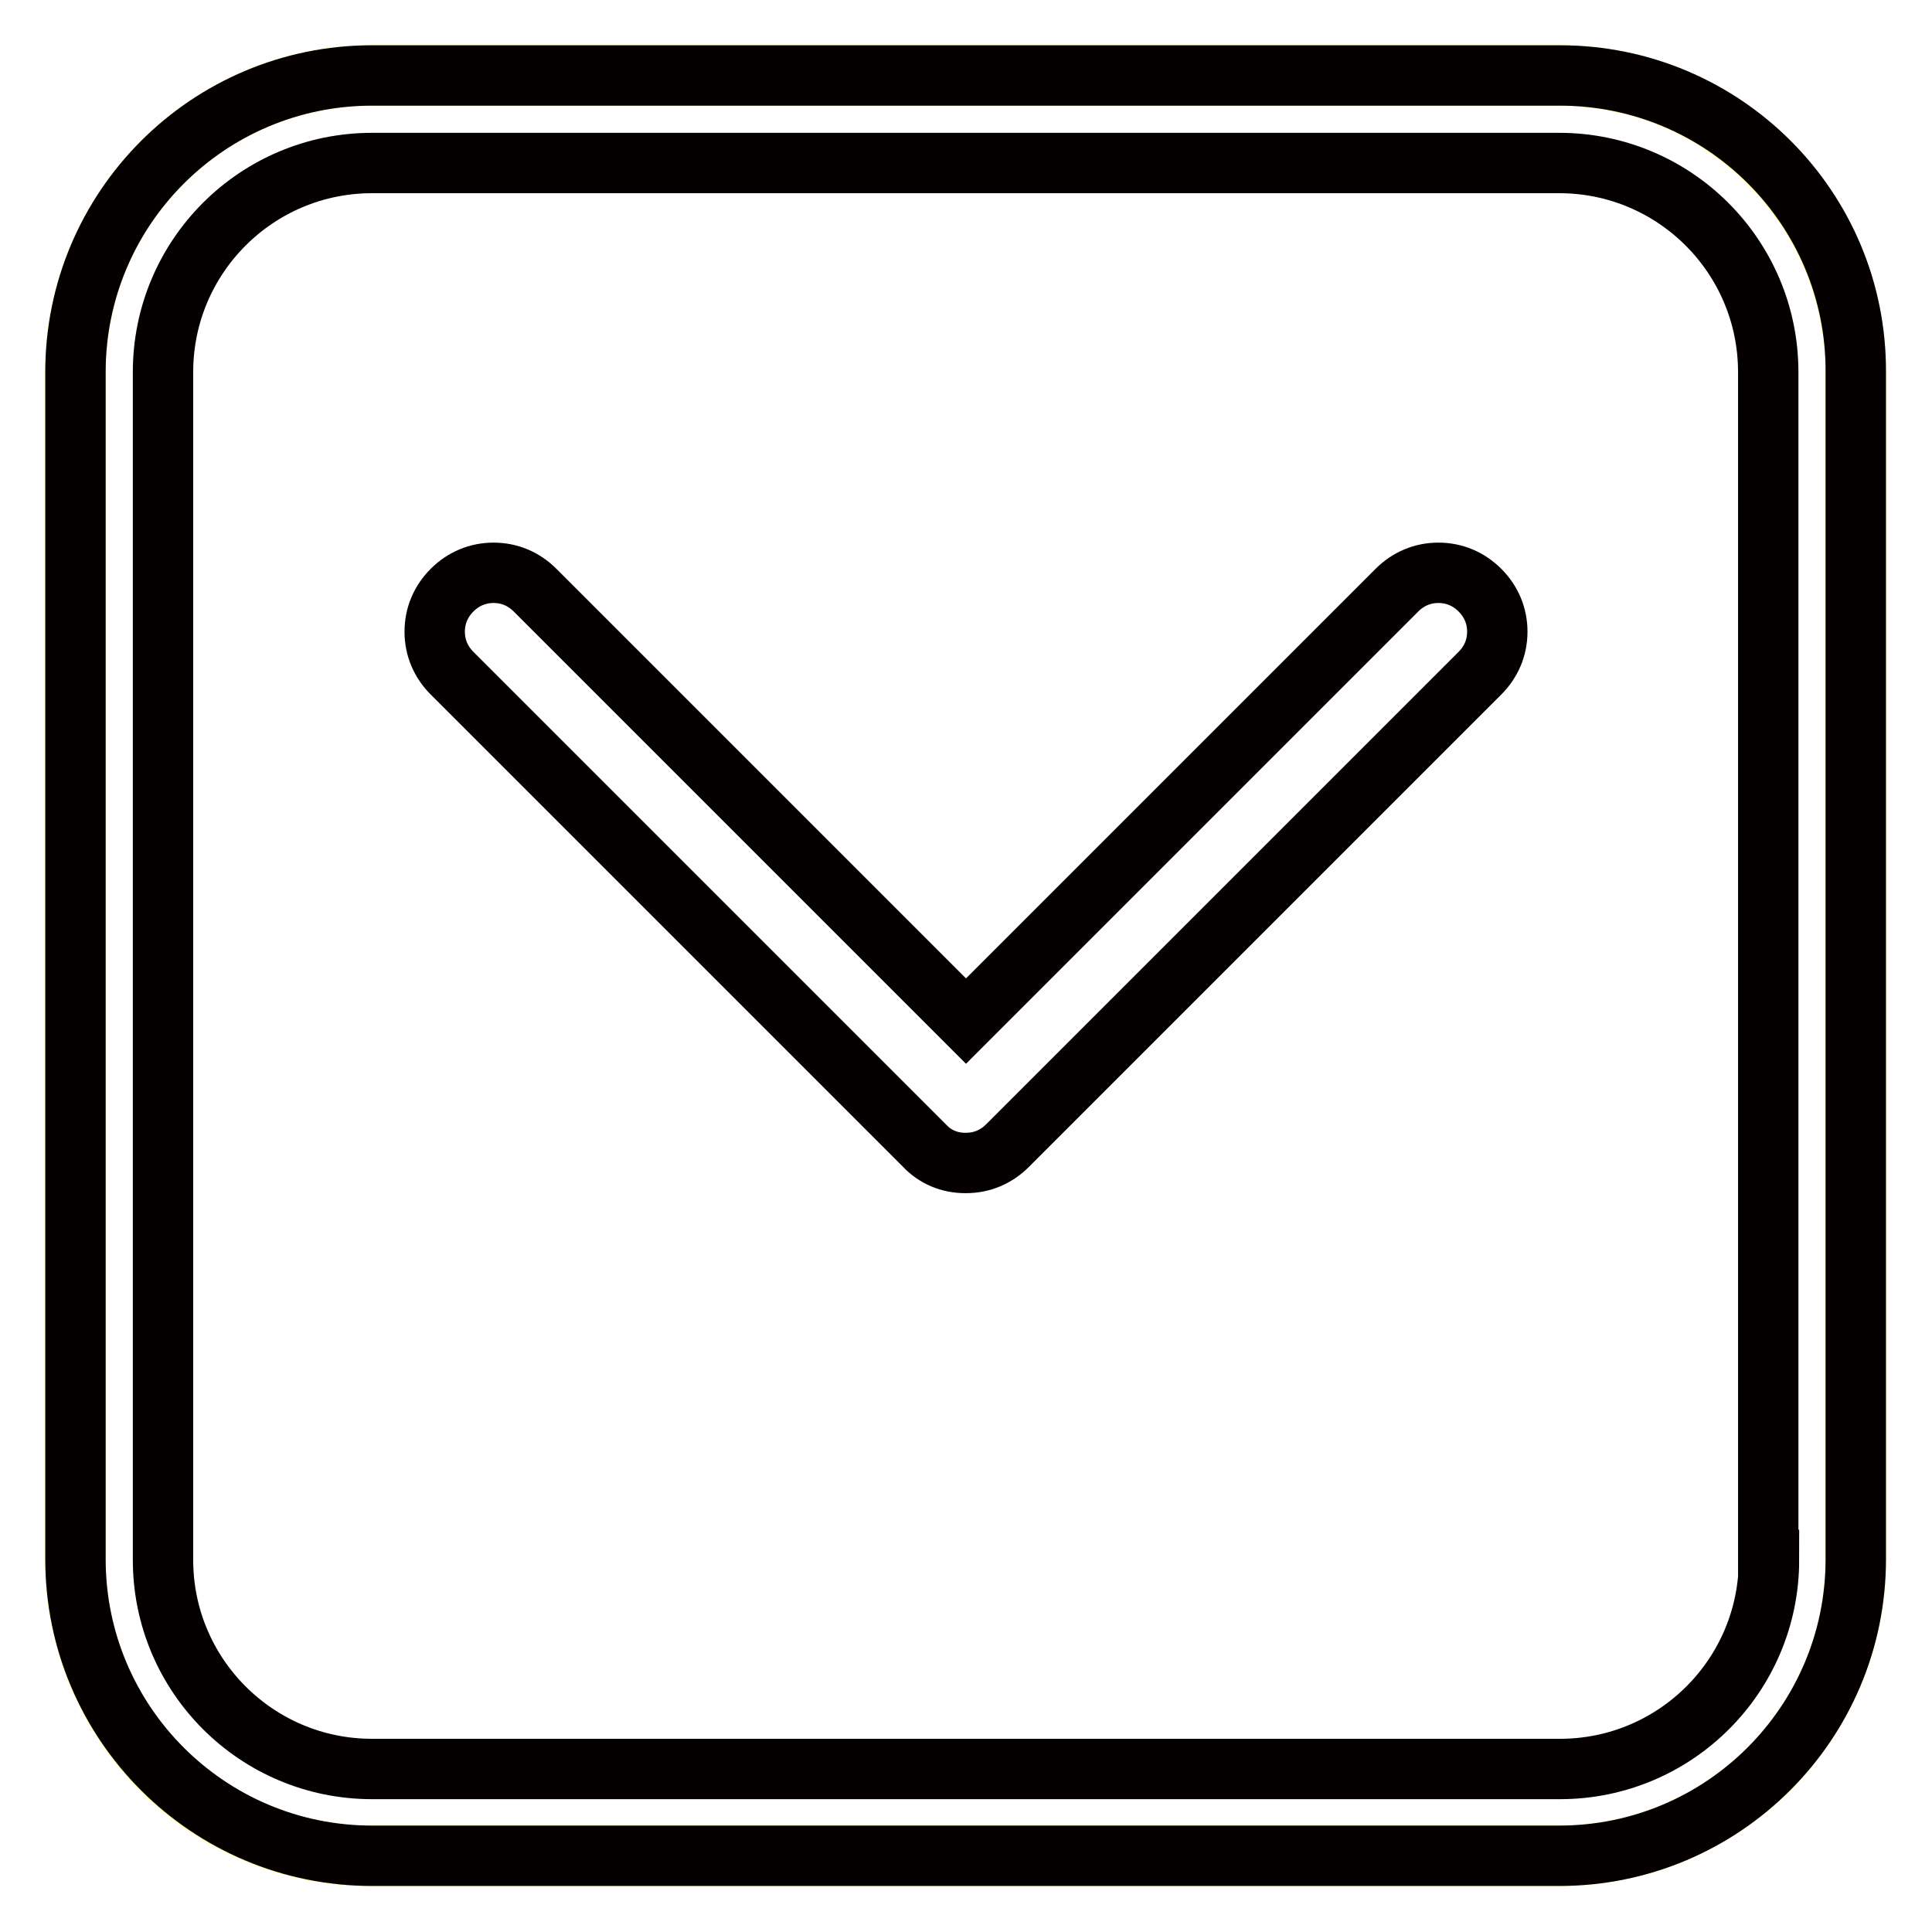<?xml version="1.0" encoding="utf-8"?>
<!-- Svg Vector Icons : http://www.onlinewebfonts.com/icon -->
<!DOCTYPE svg PUBLIC "-//W3C//DTD SVG 1.1//EN" "http://www.w3.org/Graphics/SVG/1.1/DTD/svg11.dtd">
<svg version="1.1" xmlns="http://www.w3.org/2000/svg" xmlns:xlink="http://www.w3.org/1999/xlink" x="0px" y="0px" viewBox="0 0 256 256" enable-background="new 0 0 256 256" xml:space="preserve">
<g> <path stroke-width="8" fill-opacity="0" stroke="#f5ea2b"  d="M49.3,10h157.3c21.7,0,39.3,17.6,39.3,39.3v157.3c0,21.7-17.6,39.3-39.3,39.3H49.3 C27.6,246,10,228.4,10,206.7V49.3C10,27.6,27.6,10,49.3,10"/> <path stroke-width="8" fill-opacity="0" stroke="#040000"  d="M196.1,78.2c1.5,1.5,2.3,3.4,2.3,5.5c0,2.1-0.8,4-2.3,5.5l-62.6,62.6c-1.5,1.5-3.4,2.3-5.5,2.3h-0.1 c-2.1,0-4-0.8-5.4-2.3L59.9,89.2c-1.5-1.5-2.3-3.4-2.3-5.5c0-2.1,0.8-4,2.3-5.5c1.5-1.5,3.4-2.3,5.5-2.3c2.1,0,4,0.8,5.5,2.3 l57.1,57.1l57.1-57.1c1.5-1.5,3.4-2.3,5.5-2.3C192.7,75.9,194.6,76.7,196.1,78.2z M234.4,206.7c0,15.3-12.4,27.7-27.7,27.7H49.3 c-15.3,0-27.7-12.4-27.7-27.7V49.3C21.6,34,34,21.6,49.3,21.6h157.3c15.3,0,27.7,12.4,27.7,27.7V206.7z M206.7,10H49.3 C27.6,10,10,27.6,10,49.3v157.3c0,21.7,17.6,39.3,39.3,39.3h157.3c21.7,0,39.3-17.6,39.3-39.3V49.3C246,27.6,228.4,10,206.7,10z"/></g>
</svg>